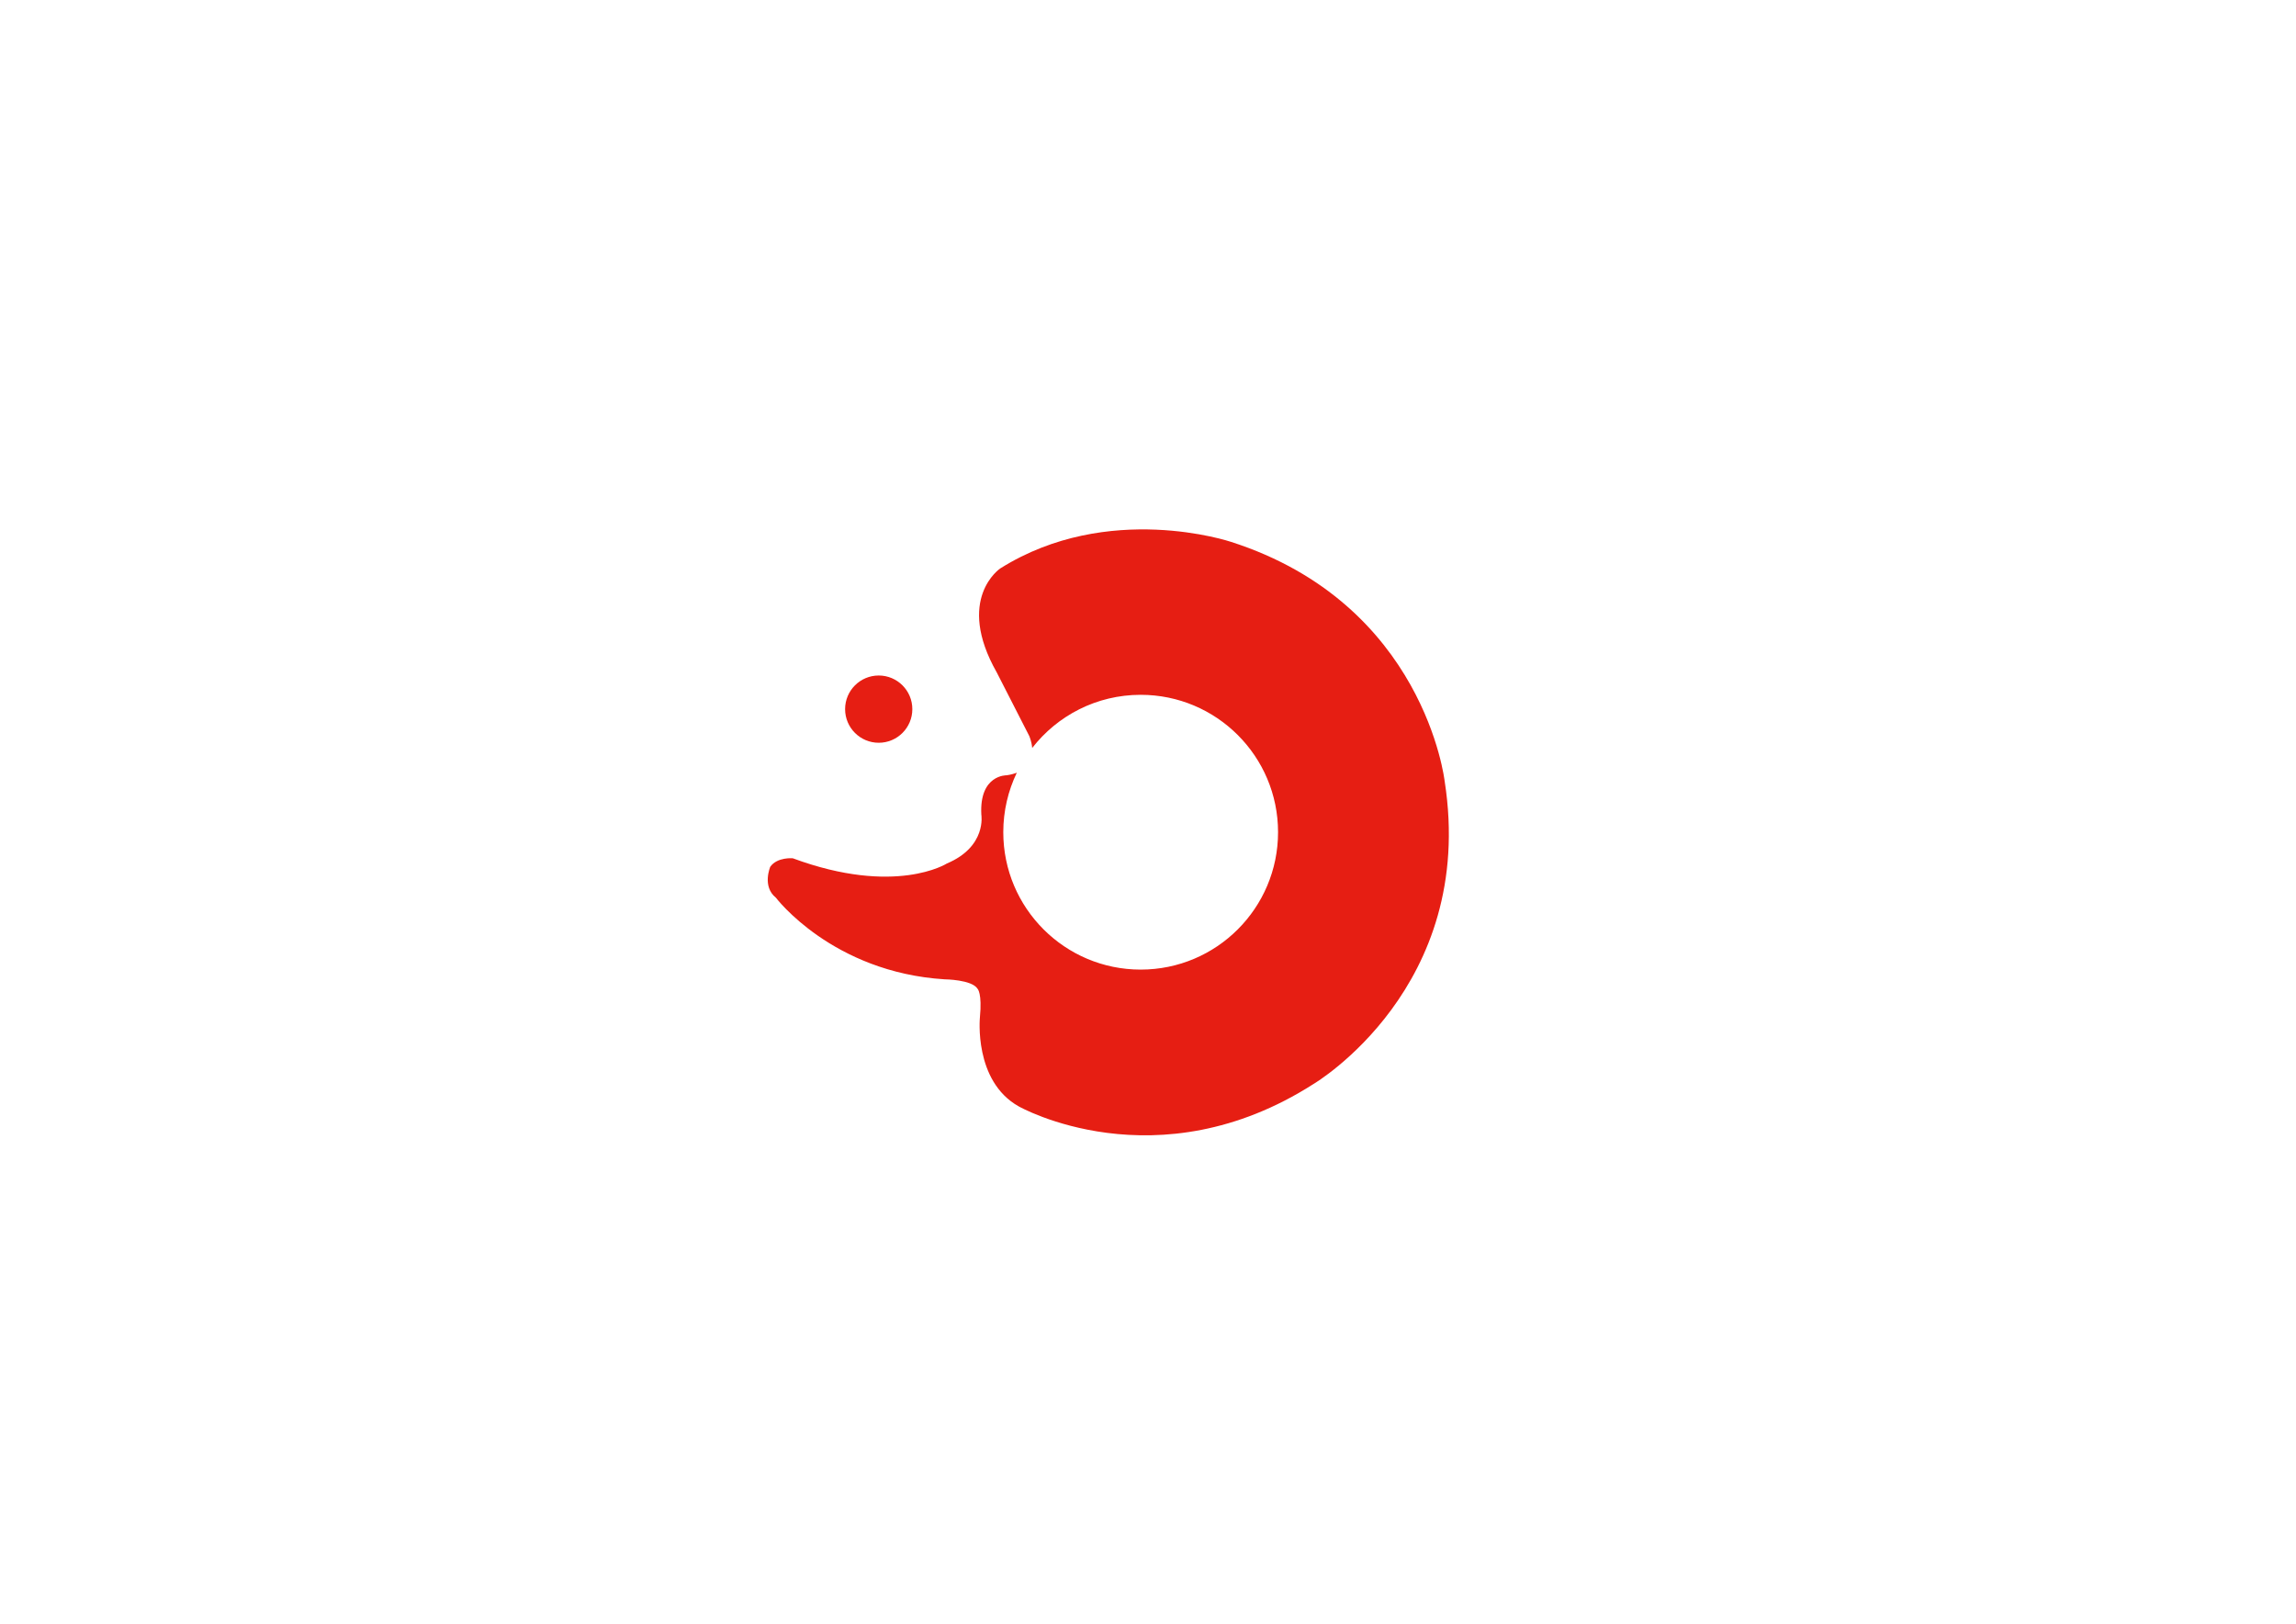 <?xml version="1.0" encoding="UTF-8"?>
<svg id="Layer_1" xmlns="http://www.w3.org/2000/svg" version="1.1" viewBox="0 0 1683.78 1190.56" width="1683.78" height="1190.56">
    <defs>
        <style>
            .st0 {
            fill: #e61e13;
            }
            .st1 {
            }
        </style>
    </defs>
    <g>
        <path class="st0" d="M1059.44,572.8s-14.62-130.04-156.84-175.54c0,0-89.84-30.22-169.04,19.52,0,0-33.28,22.18-2.54,76.36l23.74,46.42s1.78,3.92,2.2,8.88c18.44-23.72,47.2-38.98,79.56-38.98,55.62,0,100.74,45.1,100.74,100.74s-45.12,100.74-100.74,100.74-100.76-45.1-100.76-100.74c0-15.62,3.58-30.44,9.92-43.64-2.1.82-4.54,1.48-7.44,1.9,0,0-20.16-.58-18.58,28.88,0,0,4.16,23.42-25.3,35.82,0,0-37.66,24.02-112.98-3.84,0,0-11.36-1.04-16.5,6.2,0,0-6.2,14.44,4.12,22.7,0,0,41.28,54.68,123.82,59.86,0,0,20,.16,24.12,7,0,0,3.36,3.18,1.68,20.84,0,0-4.72,46.72,28.46,65.32,0,0,101.06,57.38,216.46-16.6,0,0,119.46-70.68,95.9-221.86Z"/>
        <path class="st0" d="M644.42,544.62c13.62,0,24.64-11.04,24.64-24.66s-11.02-24.66-24.64-24.66-24.66,11.04-24.66,24.66,11.04,24.66,24.66,24.66Z"/>
    </g>
</svg>